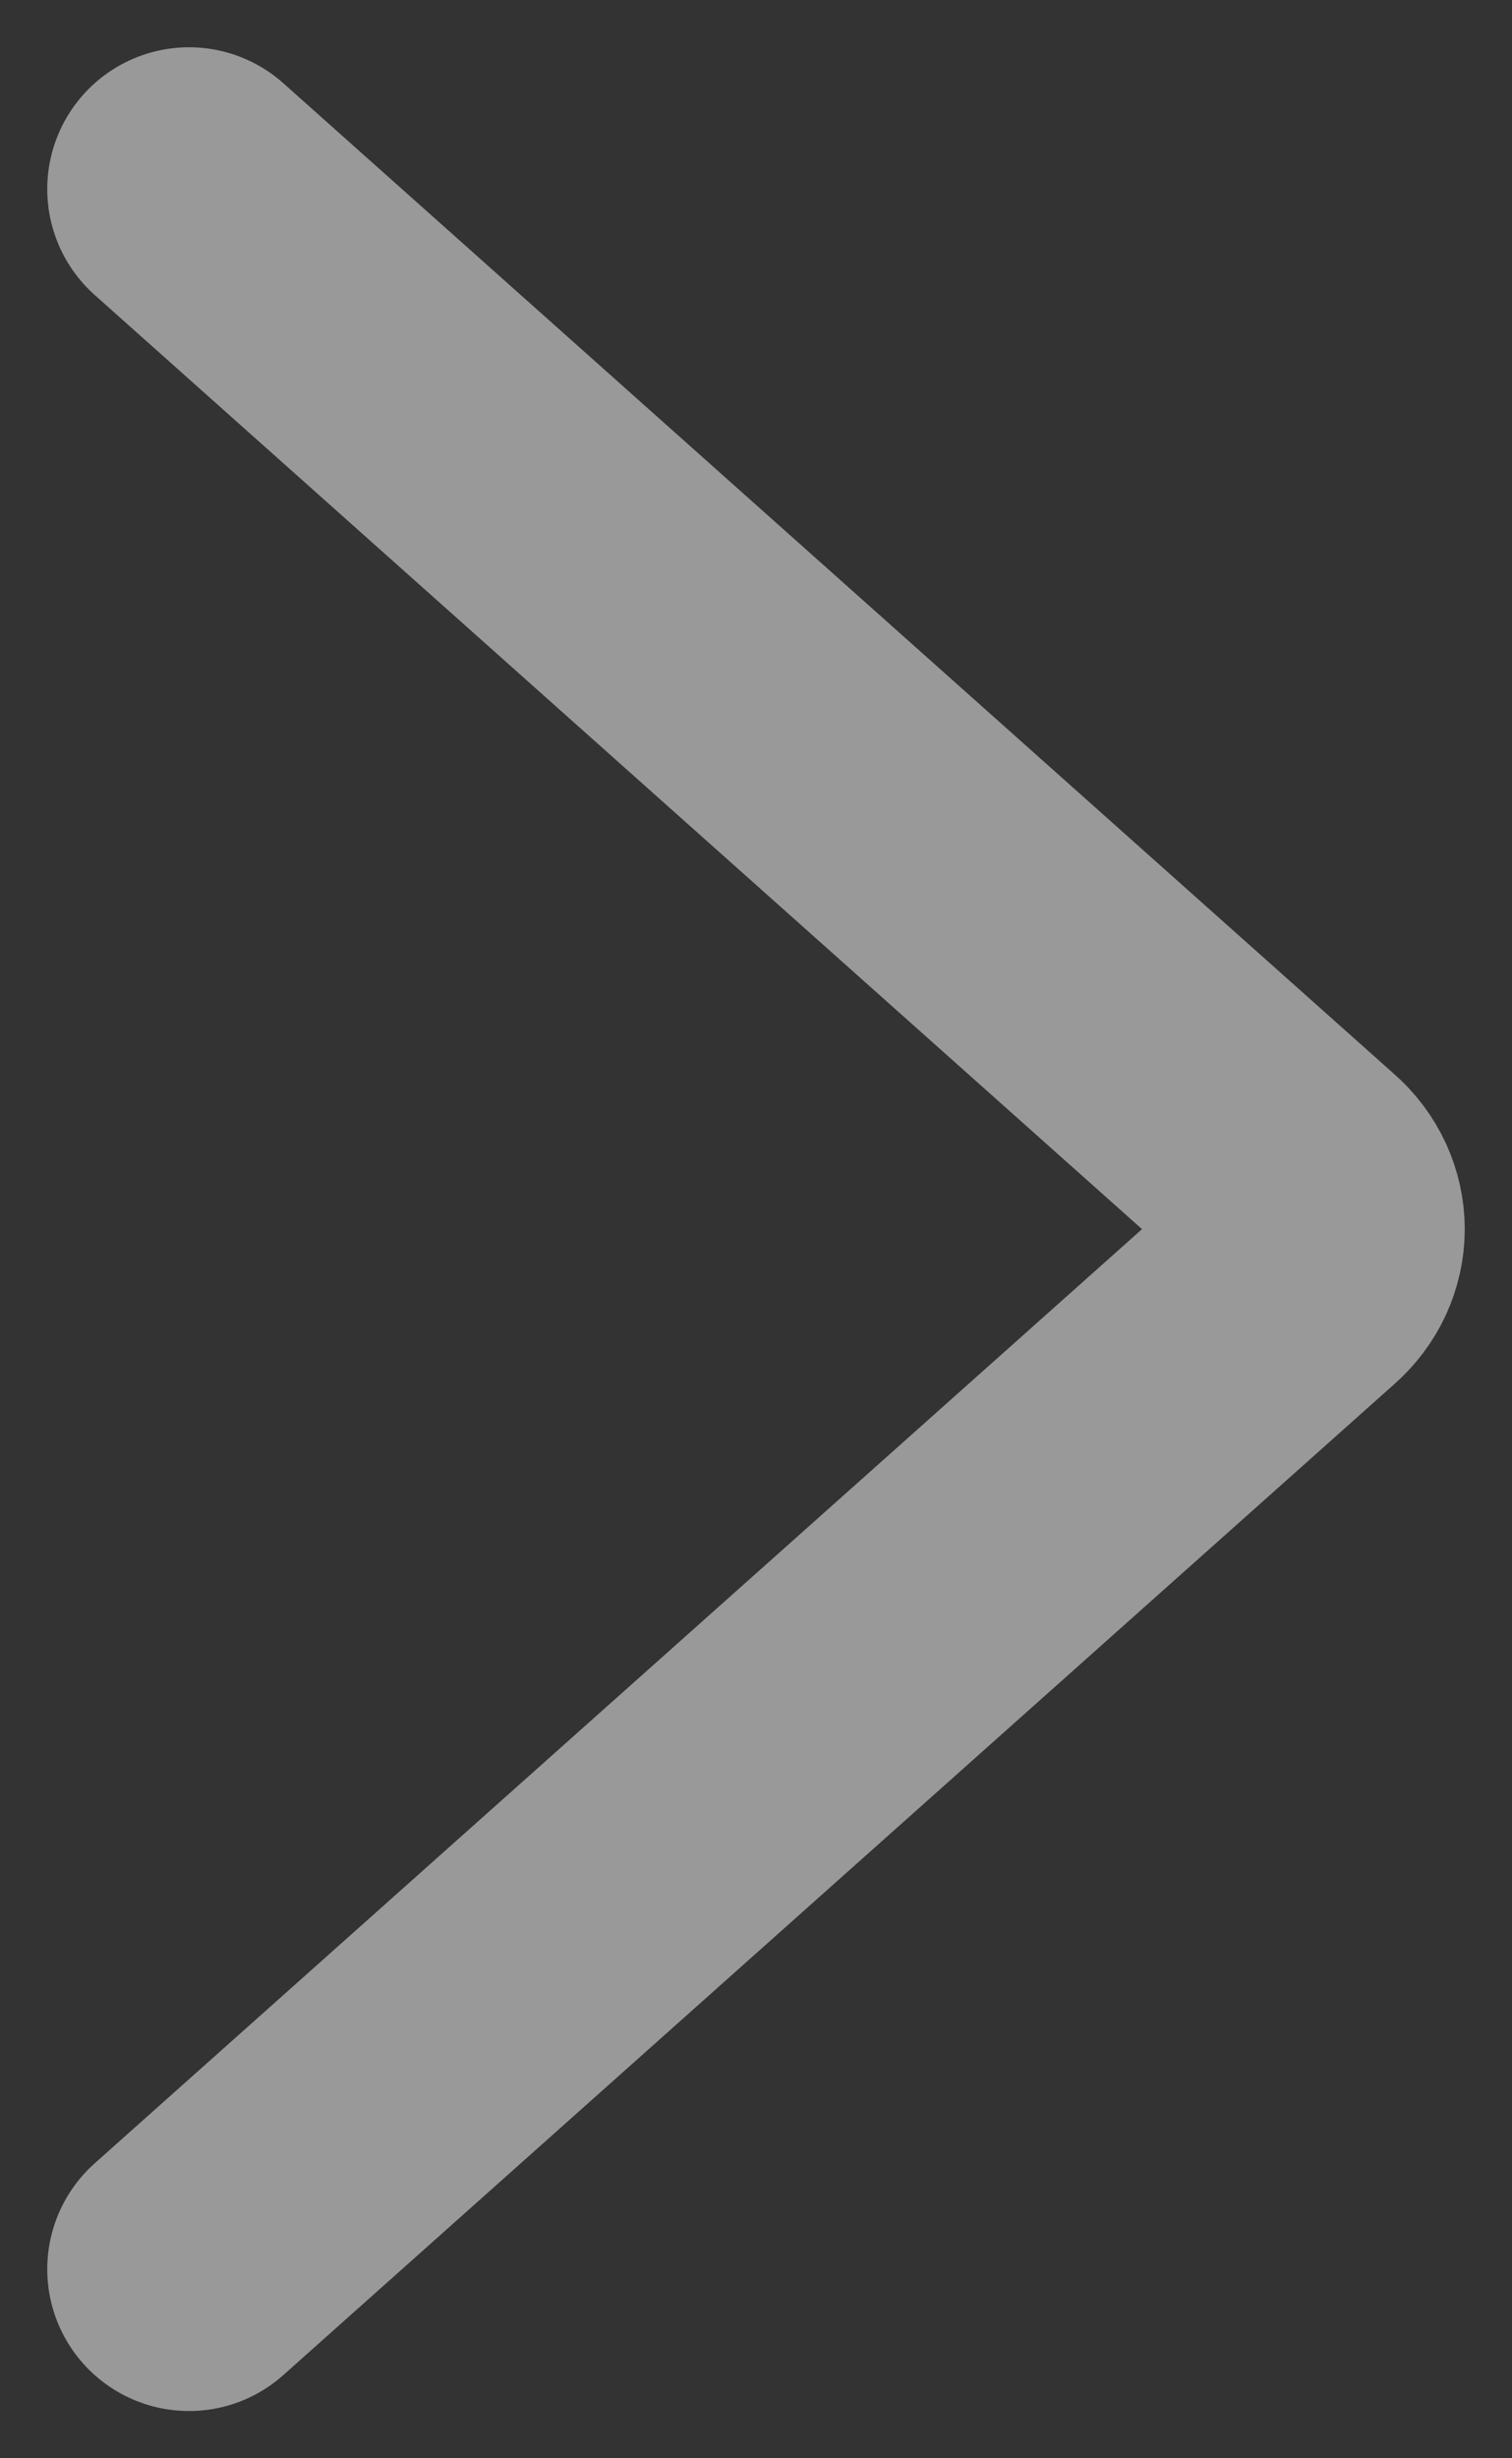 <svg width="8" height="13" viewBox="0 0 8 13" fill="none" xmlns="http://www.w3.org/2000/svg">
<rect x="0" y="0" width="8" height="13" fill="#333333" stroke="none"/>
<path opacity="0.5" d="M1 12L6.879 6.759C6.918 6.725 6.948 6.685 6.969 6.64C6.989 6.596 7 6.548 7 6.5C7 6.452 6.989 6.404 6.969 6.36C6.948 6.315 6.918 6.275 6.879 6.241L1 1" stroke="white" stroke-width="1.5" stroke-linecap="round" stroke-linejoin="round"/>
</svg>
